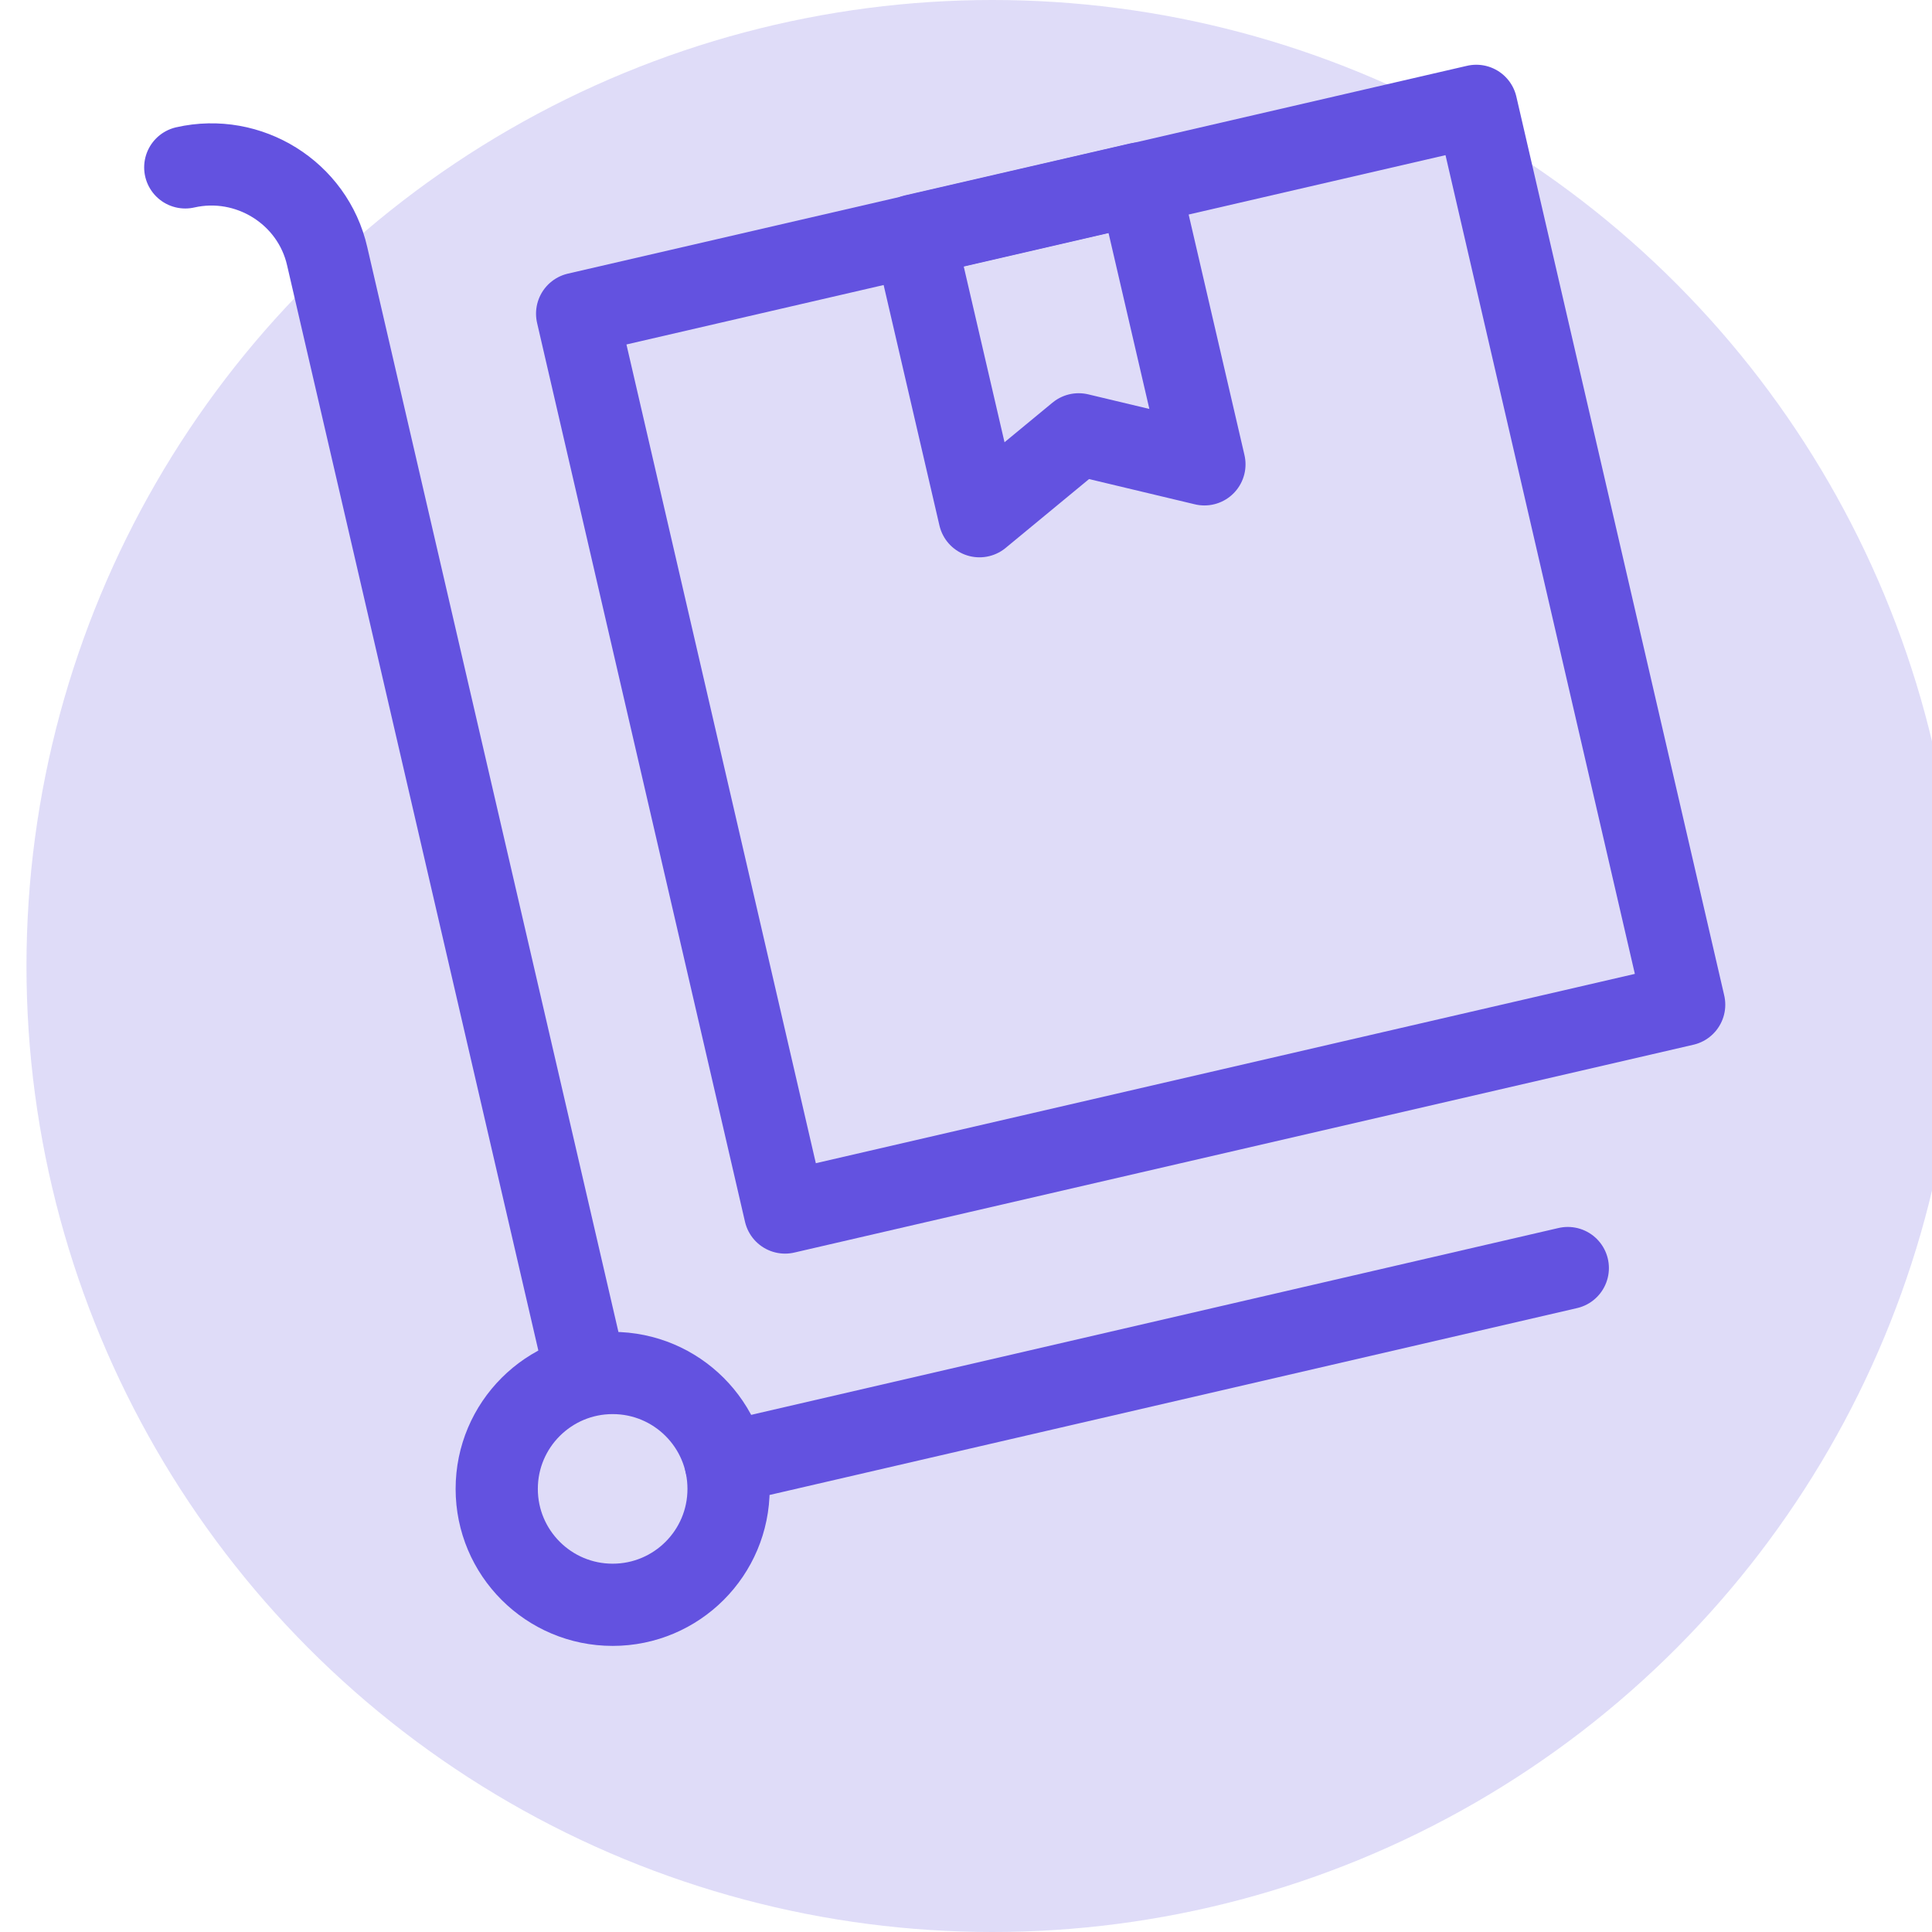 <?xml version="1.0" encoding="UTF-8"?> <svg xmlns="http://www.w3.org/2000/svg" width="47" height="47" viewBox="0 0 47 47" fill="none"><g id="Layer_1" clip-path="url(#clip0_5_845)"><g id="Group 4579"><g id="V"><circle id="Ellipse 10" cx="24.144" cy="23.5" r="23.5" fill="#6352E0" fill-opacity="0.2"></circle></g><g id="Group 4563"><path id="Vector" d="M14.259 33.443L7.959 6.232C7.608 4.689 6.05 3.721 4.507 4.072" stroke="#6352E0" stroke-width="2" stroke-linecap="round" stroke-linejoin="round"></path><path id="Vector_2" d="M38.14 30.848L17.654 35.589" stroke="#6352E0" stroke-width="2" stroke-linecap="round" stroke-linejoin="round"></path><path id="Vector_3" d="M35.914 2.575L14.04 7.631L19.098 29.497L40.971 24.441L35.914 2.575Z" stroke="#6352E0" stroke-width="2" stroke-linecap="round" stroke-linejoin="round"></path><path id="Vector_4" d="M27.715 4.465L22.243 5.727L23.828 12.558L26.241 10.566L29.3 11.296L27.715 4.465Z" stroke="#6352E0" stroke-width="2" stroke-linecap="round" stroke-linejoin="round"></path><path id="Vector_5" d="M14.904 39.04C16.462 39.04 17.724 37.778 17.724 36.22C17.724 34.663 16.462 33.401 14.904 33.401C13.347 33.401 12.084 34.663 12.084 36.22C12.084 37.778 13.347 39.04 14.904 39.04Z" stroke="#6352E0" stroke-width="2" stroke-linecap="round" stroke-linejoin="round"></path></g></g></g><defs><clipPath id="clip0_5_845"><rect width="47" height="47" fill="white"></rect></clipPath></defs></svg> 